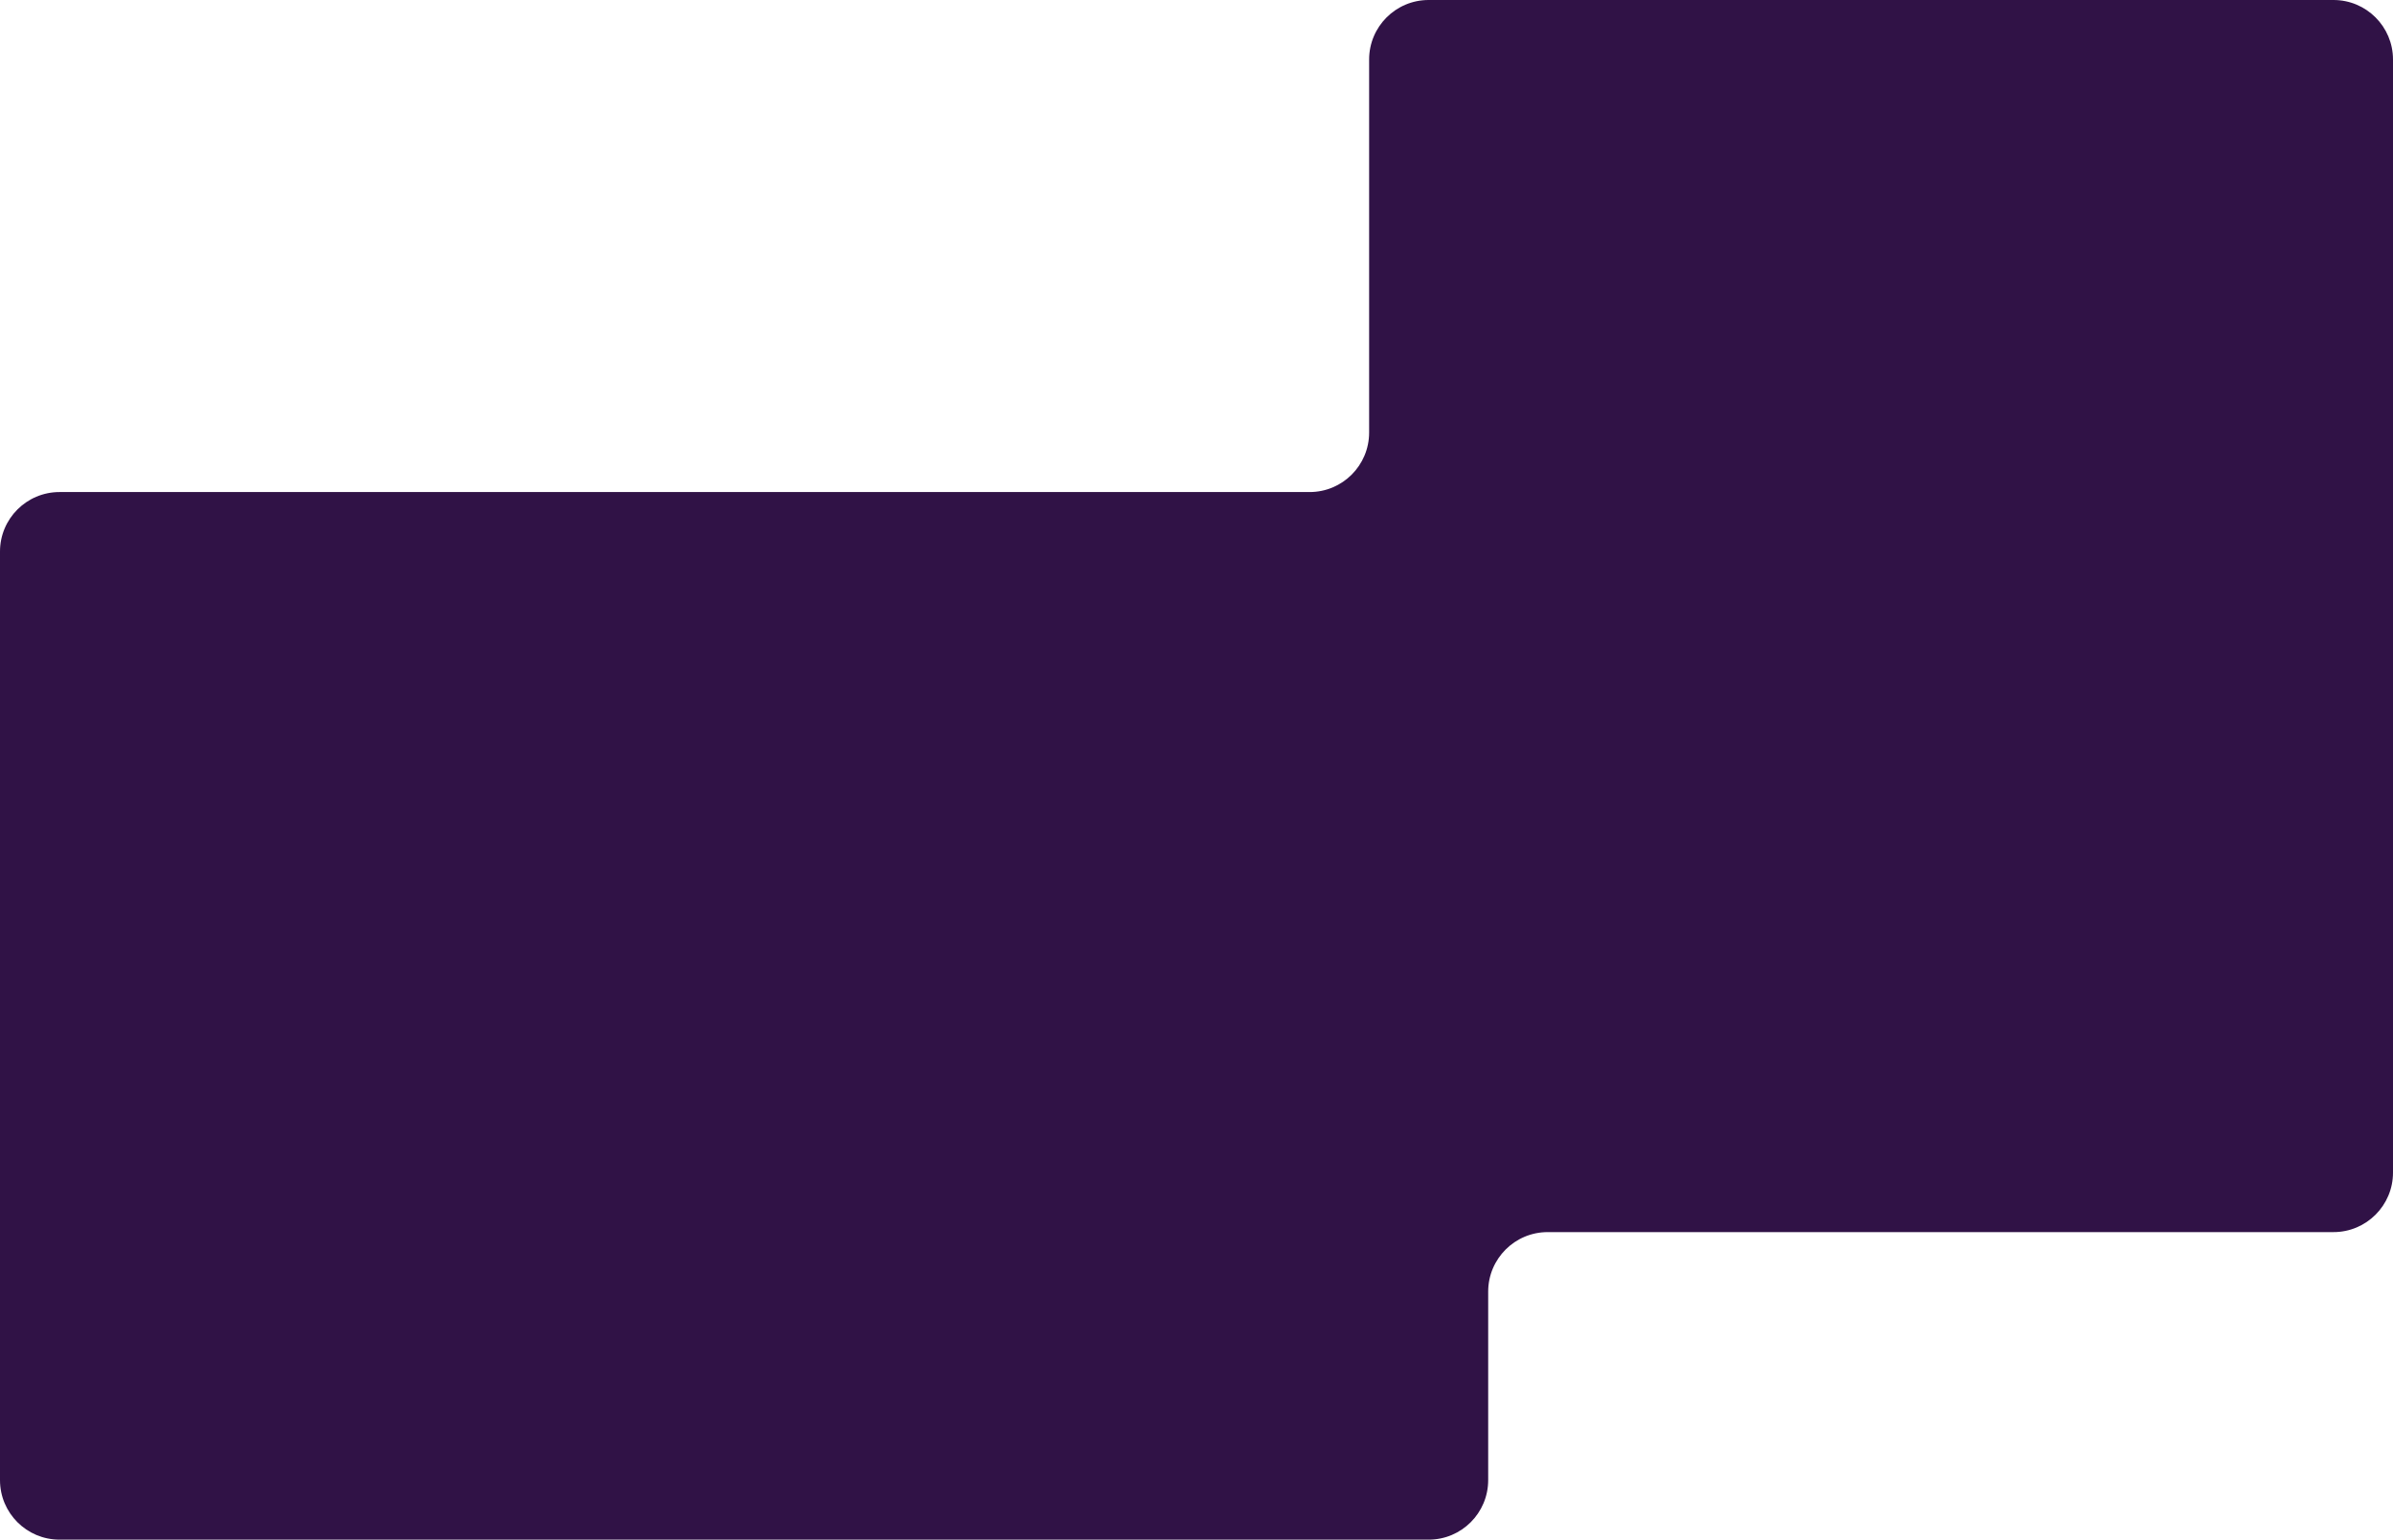 <?xml version="1.0" encoding="UTF-8"?> <svg xmlns="http://www.w3.org/2000/svg" width="1206" height="776" viewBox="0 0 1206 776" fill="none"><path d="M1206 591C1206 607.569 1192.57 621 1176 621H780C763.431 621 750 634.431 750 651V746C750 762.569 736.569 776 720 776H30C13.431 776 0 762.569 0 746V278C0 261.431 13.431 248 30 248H660C676.569 248 690 234.569 690 218V30C690 13.431 703.431 0 720 0H1176C1192.57 0 1206 13.431 1206 30V591Z" fill="#301246"></path></svg> 